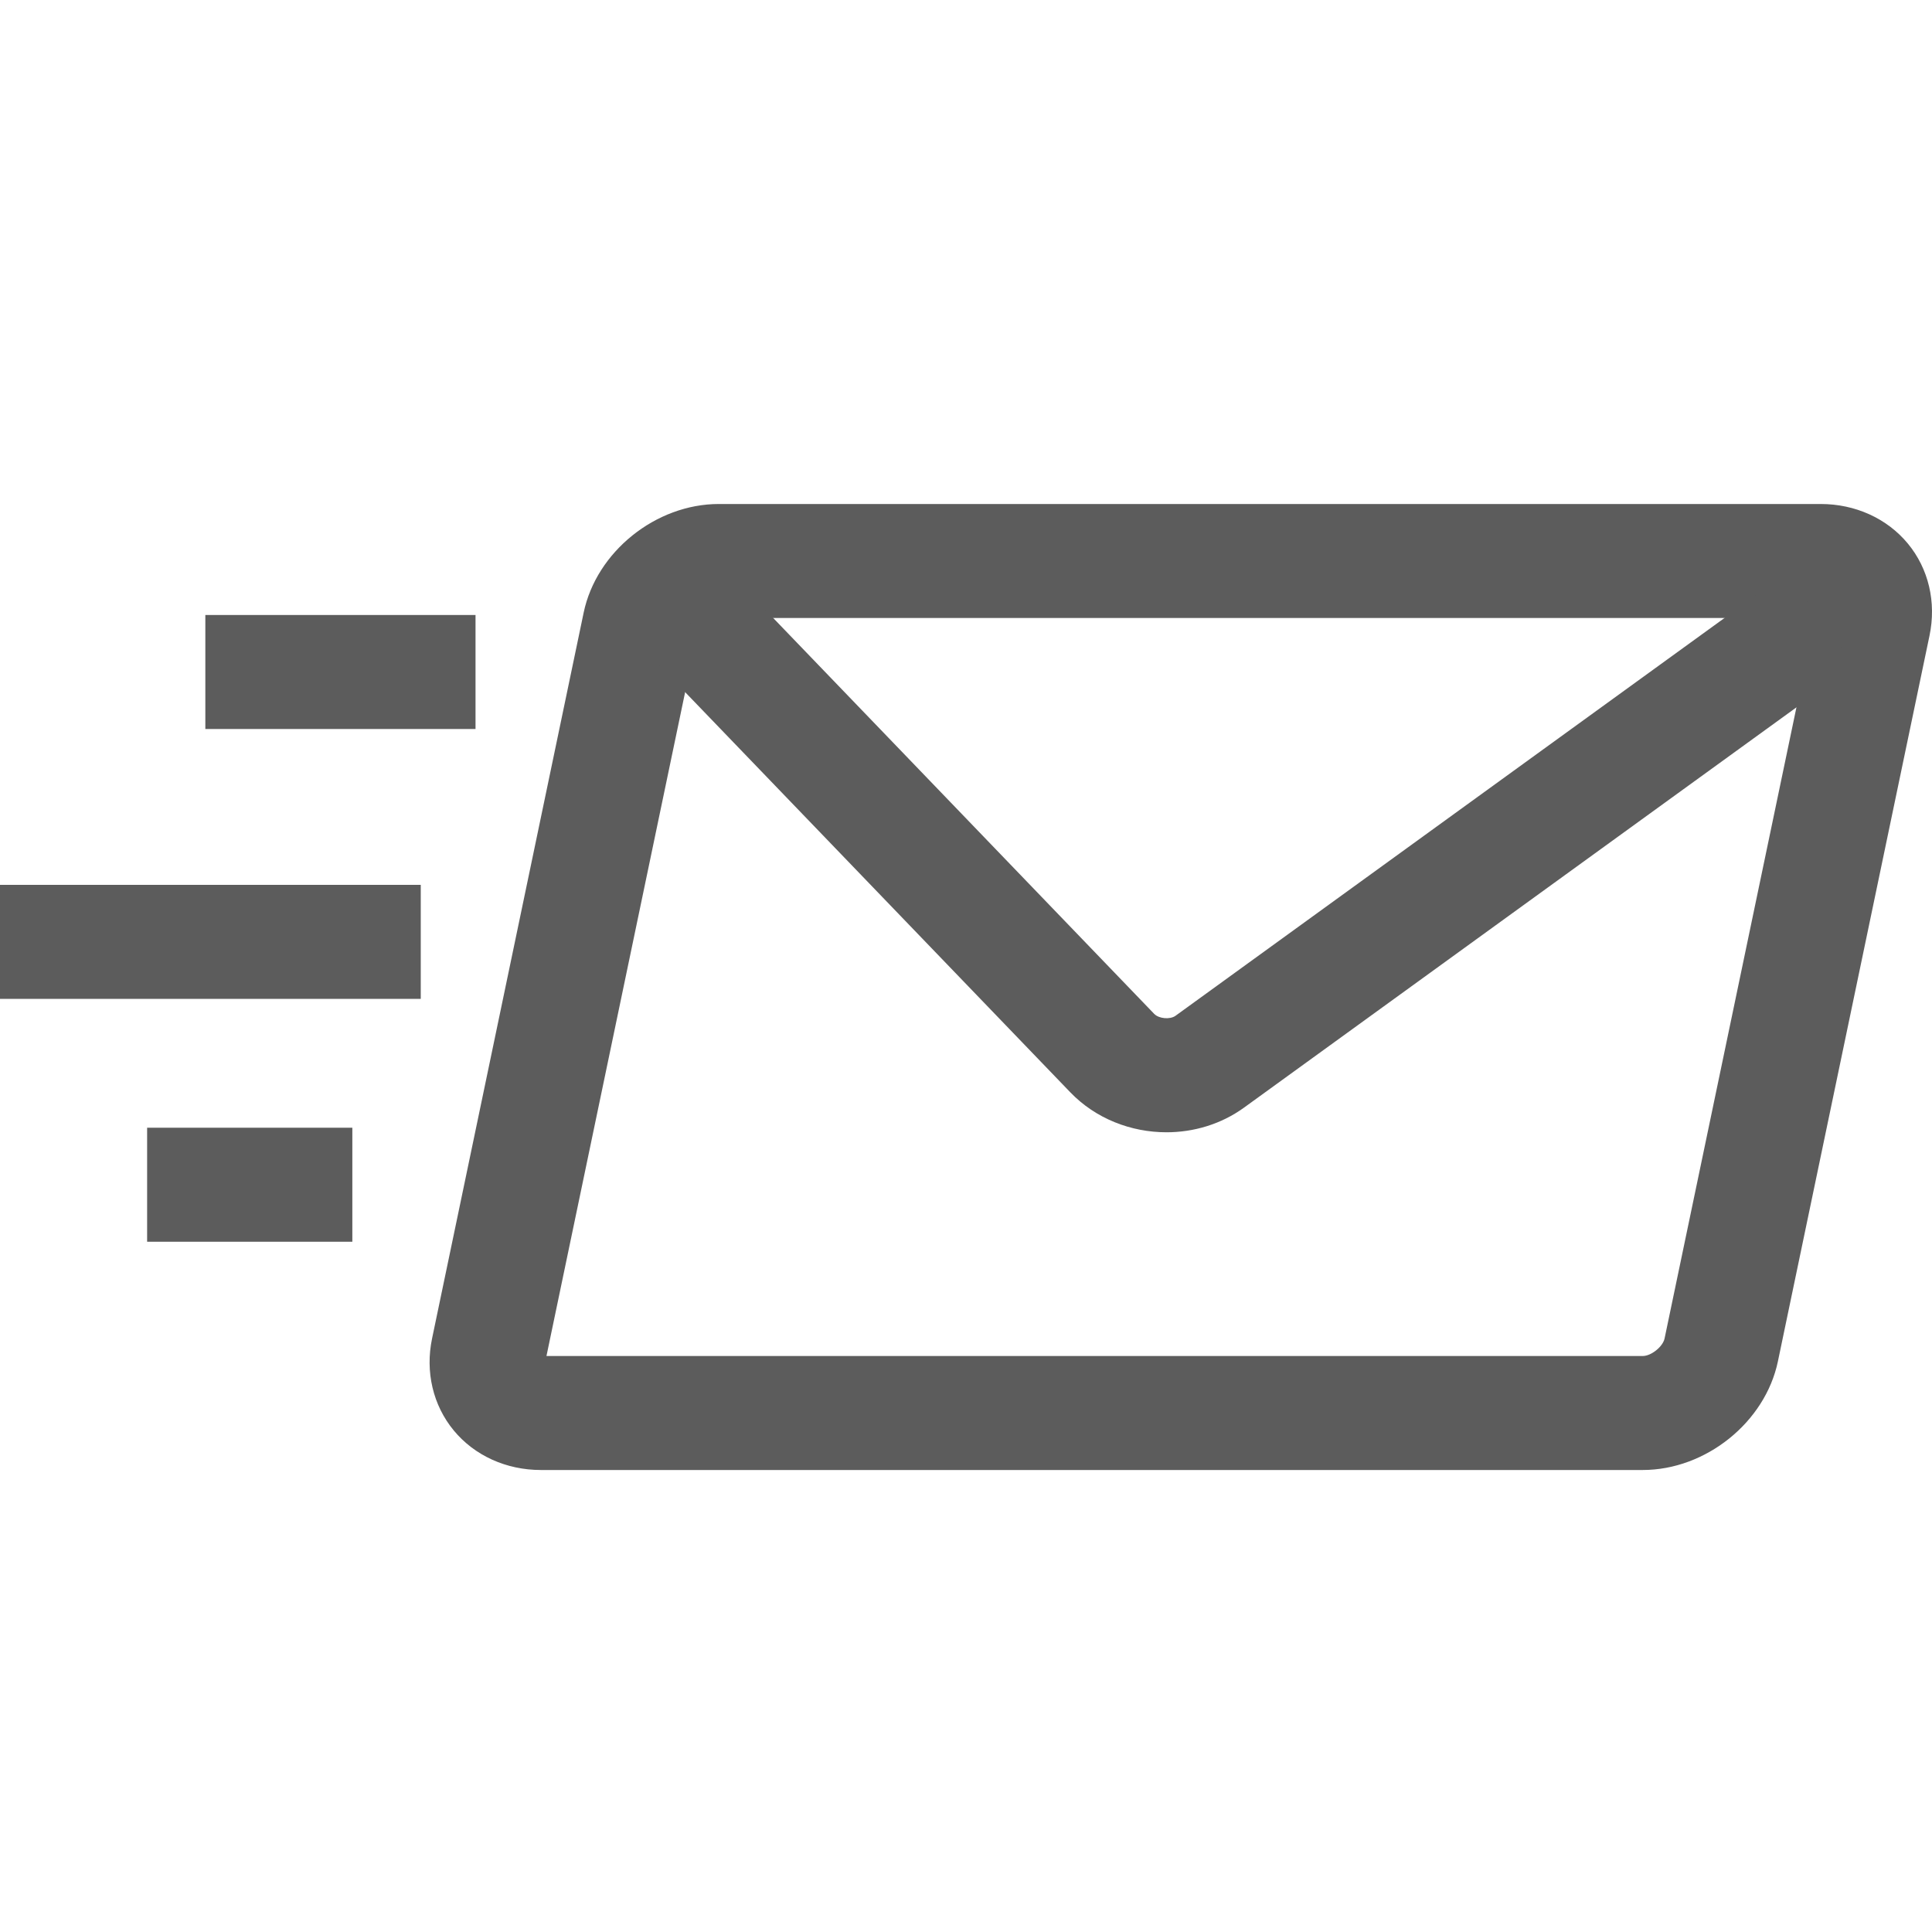 <svg width="46" height="46" viewBox="0 0 46 46" fill="none" xmlns="http://www.w3.org/2000/svg">
<path d="M39.112 35H12.877C12.054 35 11.298 34.657 10.804 34.059C10.309 33.46 10.121 32.661 10.288 31.866L13.897 14.585C14.2 13.136 15.614 12 17.115 12H43.35C44.173 12 44.929 12.343 45.424 12.941C45.919 13.539 46.107 14.338 45.941 15.133L42.331 32.414C42.028 33.864 40.614 35 39.112 35ZM13.011 32.286H39.112C39.315 32.286 39.593 32.063 39.633 31.867L43.217 14.714H17.116C16.913 14.714 16.635 14.938 16.594 15.133L13.011 32.286Z" fill="#5C5C5C"/>
<path d="M27.773 26.959C26.929 26.959 26.087 26.635 25.483 26.007L15.544 15.681L17.542 13.813L27.481 24.14C27.593 24.256 27.859 24.279 27.989 24.185L42.524 13.653L44.155 15.84L29.621 26.371C29.076 26.766 28.424 26.959 27.773 26.959ZM4.889 14.643H11.322V17.357H4.889V14.643ZM0 21.068H10.018V23.783H0V21.068ZM3.503 26.851H8.389V29.565H3.503V26.851Z" fill="#5C5C5C"/>
</svg>
